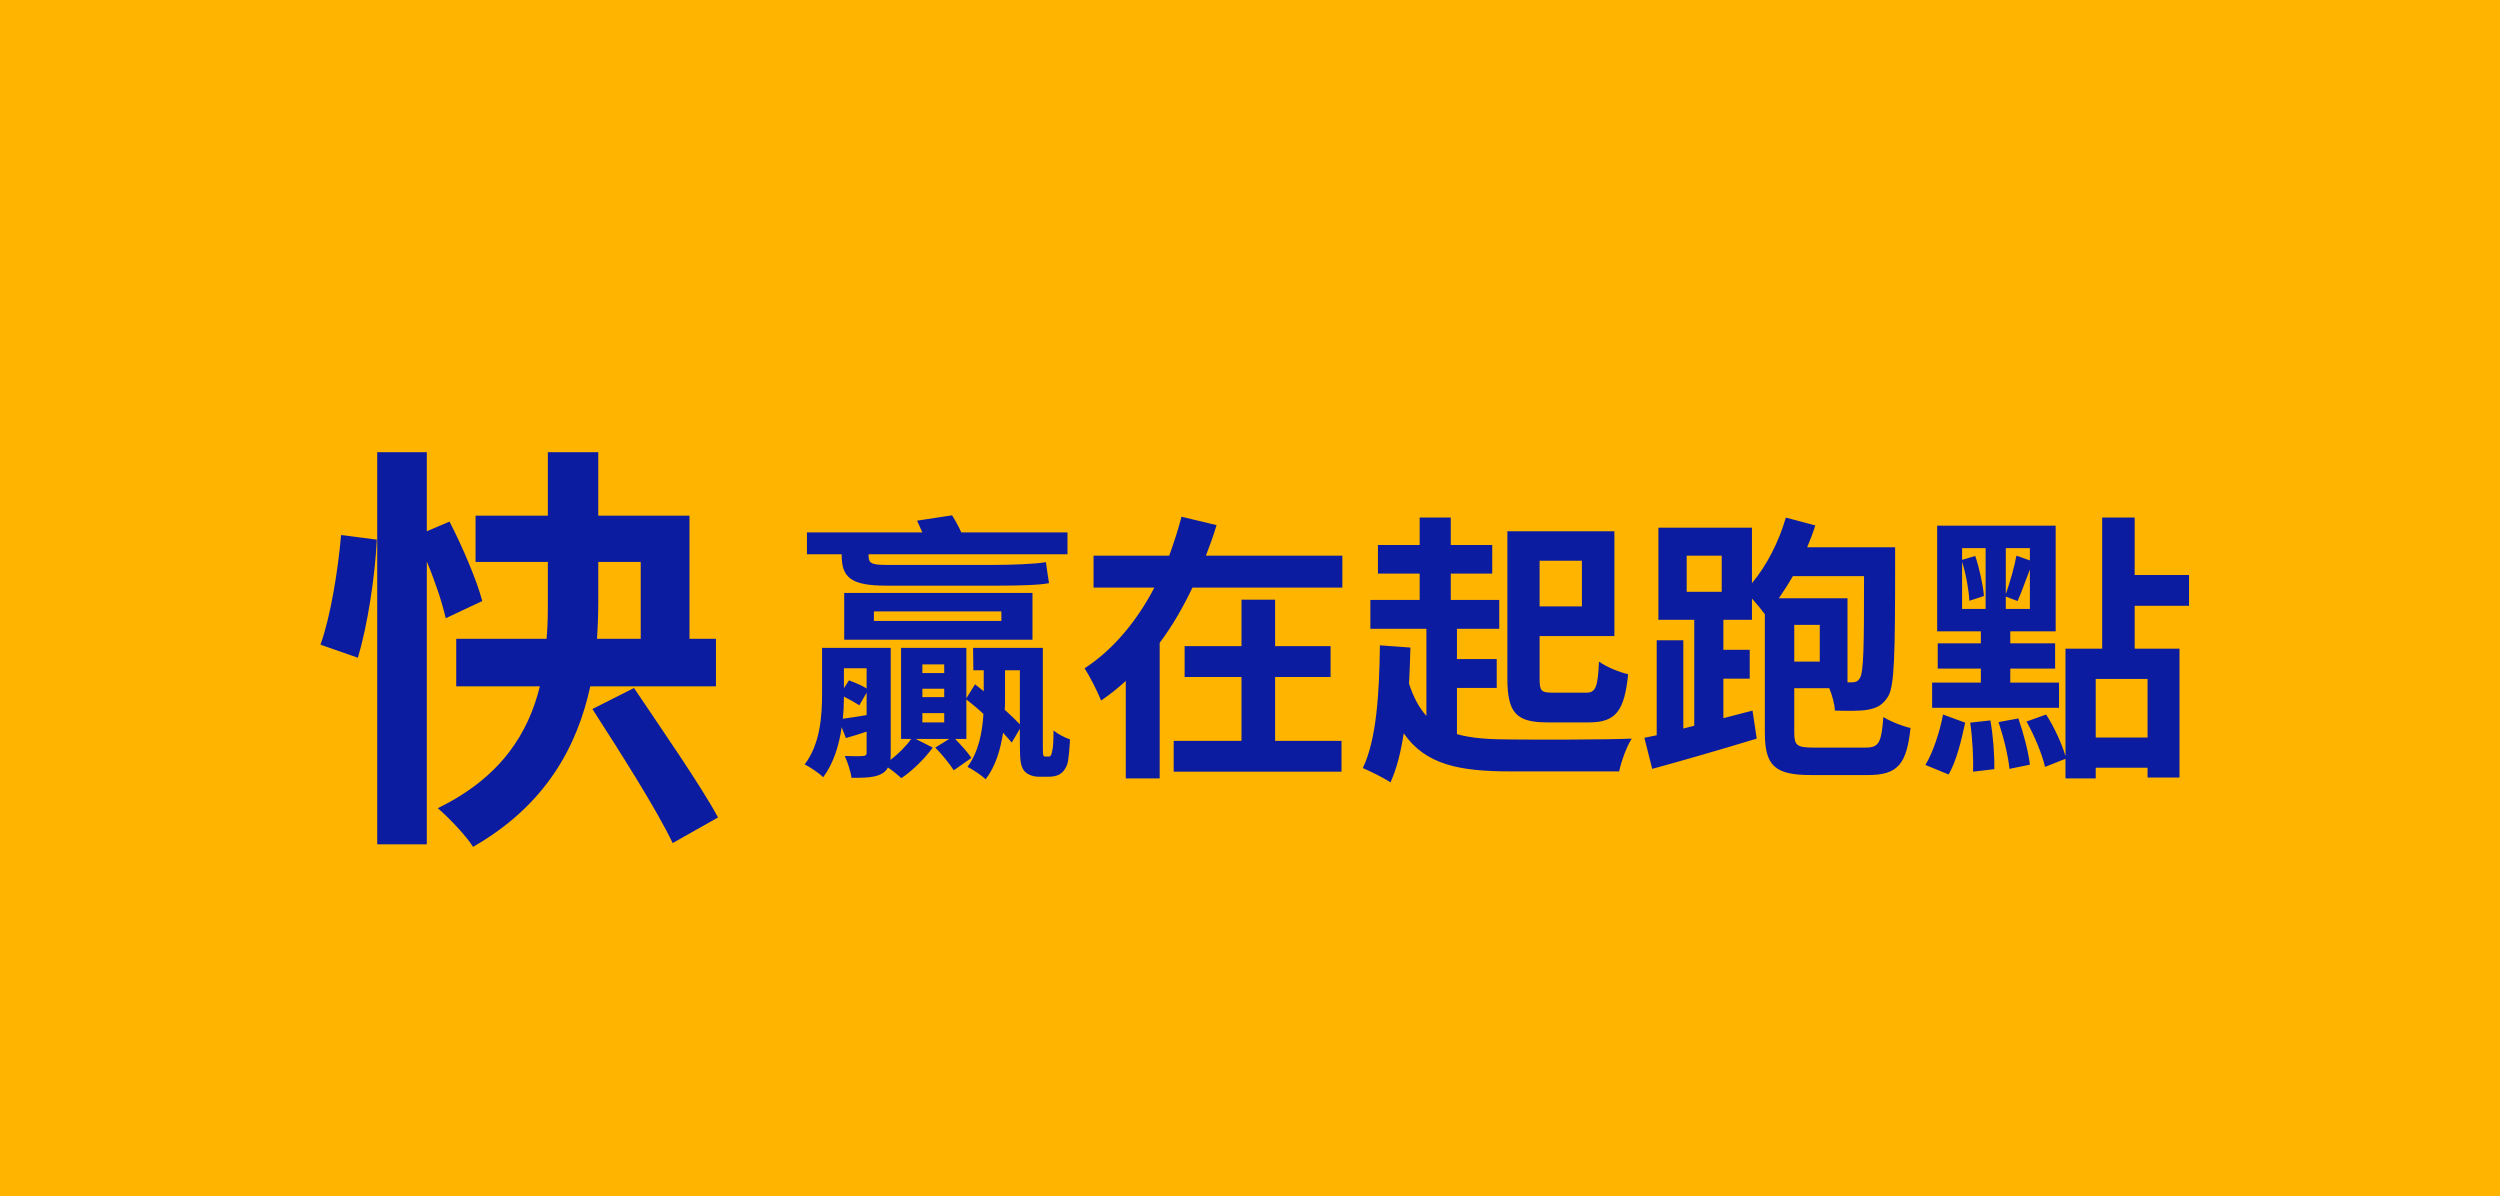 <svg width="232" height="111" viewBox="0 0 232 111" fill="none" xmlns="http://www.w3.org/2000/svg">
<g clip-path="url(#clip0_1_1986)">
<path d="M232 0H0V111H232V0Z" fill="#FFB500"/>
<path d="M78.108 51.514V51.436H74.884V49.408H85.596C85.44 49.044 85.258 48.654 85.102 48.316L88.352 47.822C88.638 48.264 88.976 48.888 89.21 49.408H99.064V51.436H80.604V51.54C80.604 52.242 80.812 52.424 82.242 52.424H92.226C93.708 52.424 96.152 52.346 97.062 52.164C97.166 52.944 97.27 53.62 97.348 54.114C96.542 54.296 94.488 54.348 92.668 54.348H82.242C78.966 54.348 78.108 53.594 78.108 51.514ZM81.098 56.74V57.624H92.928V56.74H81.098ZM78.342 59.366V55.024H95.814V59.366H78.342ZM93.266 62.2V64.93C93.266 65.242 93.266 65.554 93.24 65.866C93.786 66.36 94.28 66.828 94.644 67.218V62.2H93.266ZM87.624 62.46V61.654H85.596V62.46H87.624ZM87.624 64.696V63.916H85.596V64.696H87.624ZM87.624 67.036V66.178H85.596V67.036H87.624ZM80.422 64.28L79.746 65.45C79.382 65.216 78.836 64.904 78.316 64.644C78.316 65.294 78.29 65.97 78.212 66.698C78.888 66.62 79.59 66.49 80.422 66.36V64.28ZM80.422 62.018H78.316V63.864L78.784 63.136C79.33 63.344 79.98 63.604 80.422 63.89V62.018ZM97.01 70.208H97.27C97.374 70.208 97.452 70.208 97.504 70.13C97.556 70.052 97.608 69.922 97.66 69.636C97.738 69.298 97.764 68.648 97.764 67.79C98.154 68.102 98.778 68.44 99.298 68.622C99.246 69.506 99.168 70.546 99.038 70.936C98.882 71.352 98.674 71.638 98.388 71.82C98.128 72.002 97.712 72.08 97.348 72.08H96.412C95.918 72.08 95.424 71.924 95.086 71.586C94.748 71.17 94.644 70.754 94.644 69.116V67.634L93.89 68.908C93.656 68.648 93.396 68.336 93.084 67.998C92.85 69.558 92.382 71.118 91.472 72.314C91.108 71.976 90.25 71.378 89.782 71.17C90.848 69.714 91.16 67.894 91.264 66.256C90.744 65.762 90.198 65.32 89.678 64.904V68.57H88.638C89.184 69.142 89.834 69.844 90.146 70.338L88.508 71.482C88.144 70.91 87.416 70 86.792 69.376L88.092 68.57H84.972L86.558 69.376C85.83 70.39 84.608 71.586 83.646 72.21C83.36 71.95 82.866 71.534 82.398 71.222C82.268 71.482 82.086 71.664 81.8 71.82C81.176 72.158 80.266 72.184 79.018 72.184C78.94 71.56 78.654 70.728 78.394 70.156C79.122 70.182 79.85 70.182 80.084 70.156C80.344 70.13 80.422 70.078 80.422 69.844V67.894C79.772 68.102 79.174 68.31 78.498 68.492L78.108 67.478C77.874 69.142 77.354 70.832 76.392 72.132C76.054 71.768 75.144 71.17 74.676 70.936C76.132 69.012 76.288 66.412 76.288 64.358V60.12H82.658V69.87C82.658 70.104 82.658 70.312 82.632 70.52C83.386 69.948 84.114 69.22 84.556 68.57H83.62V60.12H89.678V64.8L90.484 63.5C90.718 63.682 91.004 63.916 91.29 64.15V62.2H90.328L90.302 60.12H96.776V69.168C96.776 69.662 96.776 70 96.828 70.104C96.854 70.182 96.906 70.208 97.01 70.208ZM118.33 62.824V68.752H124.492V71.612H108.918V68.752H115.21V62.824H109.932V59.964H115.21V55.648H118.33V59.964H123.478V62.824H118.33ZM111.908 51.566H124.57V54.53H110.66C109.802 56.324 108.814 58.066 107.618 59.652V72.236H104.472V63.188C103.744 63.864 103.016 64.436 102.184 65.008C101.846 64.176 101.144 62.772 100.65 62.018C103.38 60.25 105.564 57.52 107.124 54.53H101.482V51.566H108.502C108.944 50.344 109.334 49.148 109.646 47.952L112.896 48.732C112.61 49.694 112.272 50.63 111.908 51.566ZM146.8 52.034H142.874V56.272H146.8V52.034ZM147.476 67.036H143.602C140.742 67.036 139.884 66.204 139.884 62.954V49.304H149.816V59.028H142.874V62.954C142.874 64.098 143.004 64.28 144.07 64.28H147.216C148.074 64.28 148.282 63.76 148.386 61.394C149.062 61.888 150.258 62.382 151.09 62.564C150.752 65.97 149.946 67.036 147.476 67.036ZM135.204 63.838V68.128C136.582 68.518 138.22 68.622 140.222 68.622C142.198 68.648 149.088 68.648 151.428 68.544C150.96 69.246 150.44 70.676 150.258 71.586H140.222C135.386 71.586 132.292 70.962 130.264 68.05C130.004 69.792 129.614 71.326 129.042 72.6C128.496 72.236 127.144 71.56 126.468 71.274C127.742 68.648 128.002 64.332 128.054 59.886L130.888 60.094C130.862 61.238 130.81 62.356 130.758 63.448C131.174 64.722 131.694 65.684 132.37 66.438V58.352H127.17V55.674H131.746V53.23H127.872V50.578H131.746V48.03H134.632V50.578H138.48V53.23H134.632V55.674H139.13V58.352H135.204V61.16H138.896V63.838H135.204ZM172.982 53.464H166.378C165.962 54.192 165.52 54.868 165.078 55.518H171.448V63.318H171.838C172.202 63.318 172.41 63.24 172.592 62.928C172.956 62.382 172.982 59.99 172.982 53.464ZM168.874 61.394V57.988H166.508V61.394H168.874ZM156.524 51.566V54.92H159.774V51.566H156.524ZM168.302 69.376H173.138C174.386 69.376 174.594 68.882 174.776 66.542C175.4 66.932 176.544 67.4 177.298 67.556C176.934 70.91 176.128 71.924 173.346 71.924H168.042C164.714 71.924 163.778 71.066 163.778 67.998V57C163.518 56.636 163.05 56.064 162.582 55.544V57.52H159.93V60.302H162.374V62.98H159.93V66.646L162.634 65.944L163.024 68.544C159.696 69.558 156.082 70.598 153.326 71.352L152.598 68.466L153.742 68.232V59.418H156.212V67.608L157.226 67.348V57.52H153.898V48.966H162.582V54.114C163.96 52.476 165.078 50.266 165.728 48.03L168.458 48.758C168.25 49.434 167.99 50.11 167.704 50.786H175.868V52.06C175.868 60.692 175.816 63.734 175.192 64.67C174.698 65.45 174.152 65.71 173.32 65.866C172.566 65.996 171.474 65.97 170.278 65.944C170.252 65.346 170.044 64.566 169.758 63.864H166.508V67.972C166.508 69.168 166.742 69.376 168.302 69.376ZM182.082 52.138V56.506H184.266V50.864H182.082V51.956L183.304 51.592C183.694 52.762 184.032 54.322 184.11 55.31L182.758 55.752C182.706 54.738 182.446 53.282 182.082 52.138ZM188.374 52.008V50.864H186.138V55.128C186.502 54.114 186.944 52.58 187.126 51.566L188.374 52.008ZM186.138 56.506H188.374V52.84C187.958 53.906 187.568 55.05 187.23 55.778L186.138 55.362V56.506ZM191.078 63.344V65.684H179.3V63.344H183.824V62.044H179.82V59.704H183.824V58.586H179.768V48.784H190.766V58.586H186.554V59.704H190.714V62.044H186.554V63.344H191.078ZM180.834 71.872L178.676 70.988C179.404 69.792 180.028 67.842 180.314 66.308L182.368 67.062C182.03 68.648 181.562 70.624 180.834 71.872ZM182.836 67.062L184.708 66.854C184.968 68.284 185.098 70.13 185.072 71.378L183.096 71.612C183.148 70.364 183.044 68.492 182.836 67.062ZM185.462 67.01L187.308 66.672C187.776 68.024 188.244 69.792 188.374 70.962L186.476 71.352C186.372 70.182 185.93 68.388 185.462 67.01ZM199.294 68.44V63.006H194.484V68.44H199.294ZM203.142 56.22H198.098V60.198H202.258V72.158H199.294V71.248H194.484V72.236H191.676V70.416L189.778 71.17C189.518 70 188.79 68.258 188.062 66.958L189.882 66.308C190.636 67.478 191.364 69.064 191.676 70.182V60.198H195.082V48.03H198.098V53.36H203.142V56.22Z" fill="#0B1CA0"/>
<path d="M33.212 61.038L29.741 59.829C30.677 57.216 31.379 52.887 31.652 49.65L34.967 50.079C34.811 53.472 34.109 58.035 33.212 61.038ZM44.756 55.773L41.363 57.372C41.051 55.968 40.388 53.979 39.608 52.107V78.354H35.006V41.967H39.608V49.299L41.714 48.402C42.923 50.742 44.249 53.862 44.756 55.773ZM55.52 52.146V55.734C55.52 56.904 55.481 58.074 55.403 59.283H59.459V52.146H55.52ZM66.44 63.69H54.779C53.57 69.267 50.645 74.727 43.898 78.588C43.274 77.574 41.636 75.858 40.622 75C46.55 72.114 49.046 67.98 50.099 63.69H42.338V59.283H50.723C50.84 58.035 50.84 56.865 50.84 55.695V52.146H44.132V47.856H50.84V41.967H55.52V47.856H63.983V59.283H66.44V63.69ZM54.974 65.796L58.835 63.846C61.37 67.629 64.958 72.777 66.635 75.858L62.423 78.237C60.941 75.117 57.509 69.735 54.974 65.796Z" fill="#0B1CA0"/>
</g>
<defs>
<clipPath id="clip0_1_1986">
<rect width="232" height="111" fill="white"/>
</clipPath>
</defs>
</svg>
